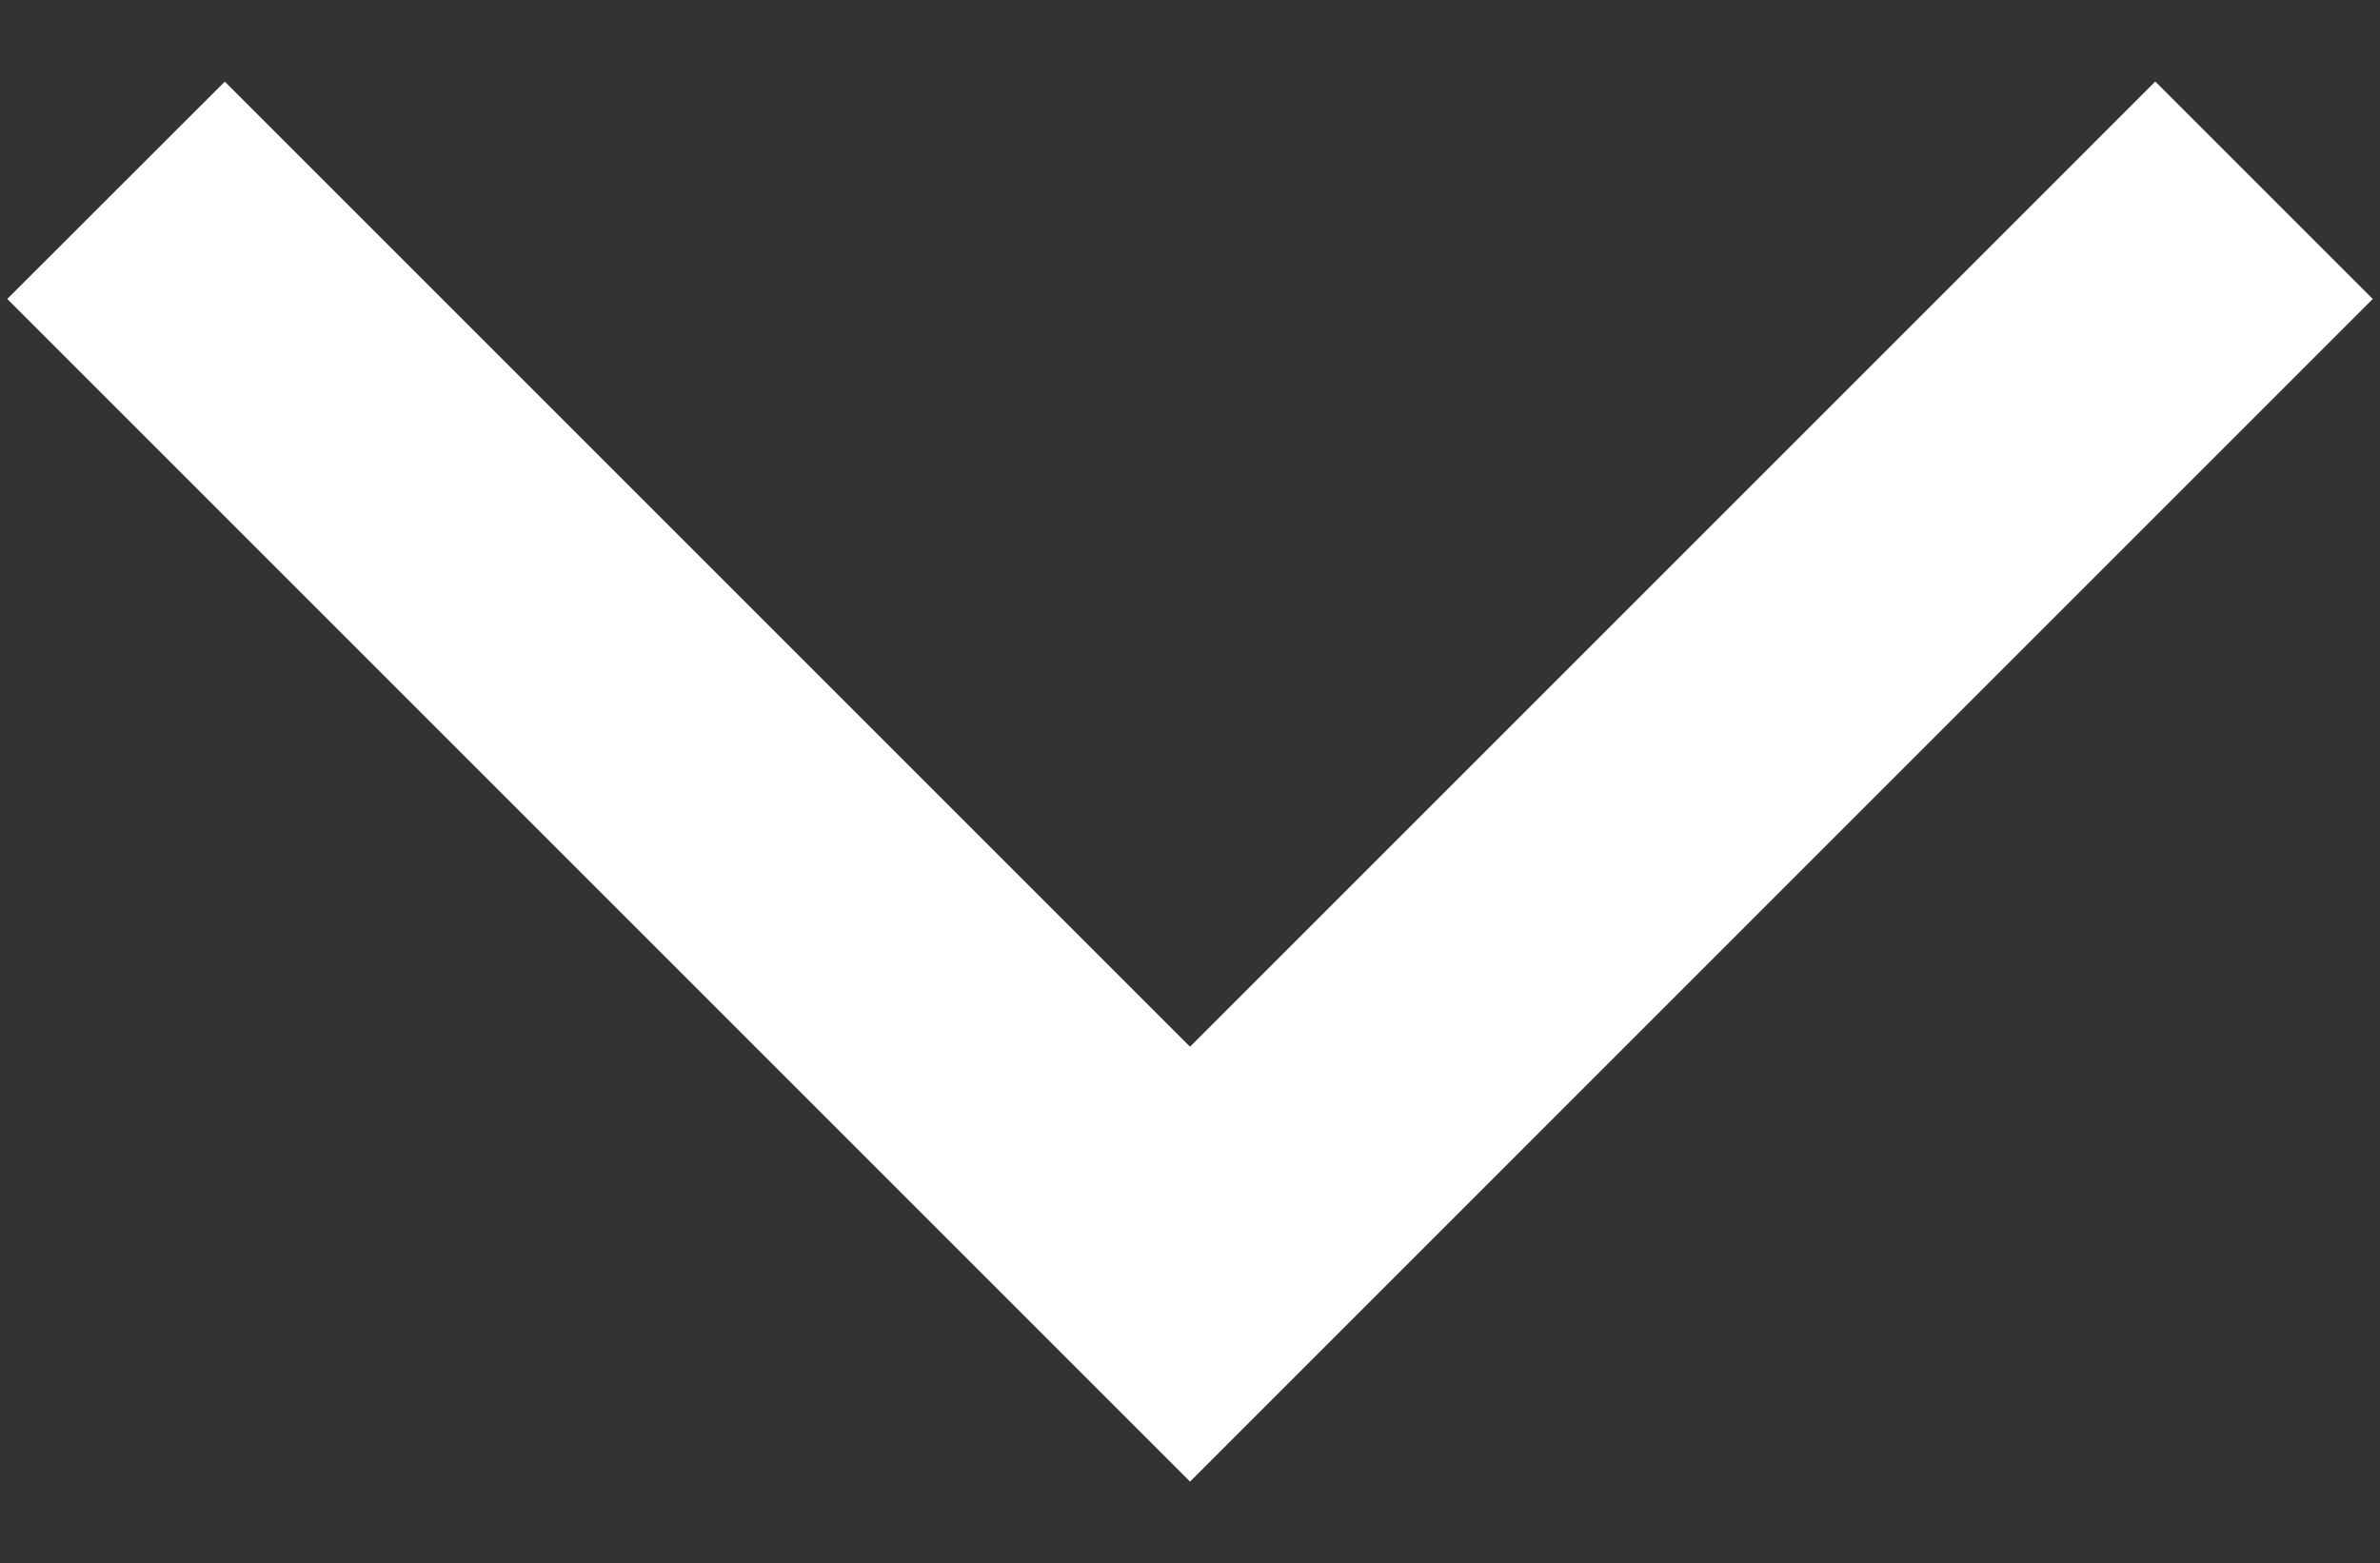 <?xml version="1.0" encoding="utf-8"?>
<!-- Generator: Adobe Illustrator 16.0.4, SVG Export Plug-In . SVG Version: 6.00 Build 0)  -->
<!DOCTYPE svg PUBLIC "-//W3C//DTD SVG 1.1//EN" "http://www.w3.org/Graphics/SVG/1.1/DTD/svg11.dtd">
<svg version="1.1" id="Layer_1" xmlns="http://www.w3.org/2000/svg" xmlns:xlink="http://www.w3.org/1999/xlink" x="0px" y="0px"
	 width="79.422px" height="52.168px" viewBox="0 0 79.422 52.168" enable-background="new 0 0 79.422 52.168" xml:space="preserve">
<rect x="0" y="0" width="79.422" height="52.168" fill="#333333" stroke="none"/>
<polygon fill="#FFFFFF" points="39.712,34.934 7.502,2.724 0.242,9.978 39.712,49.448 79.18,9.978 71.923,2.721 "/>
</svg>
